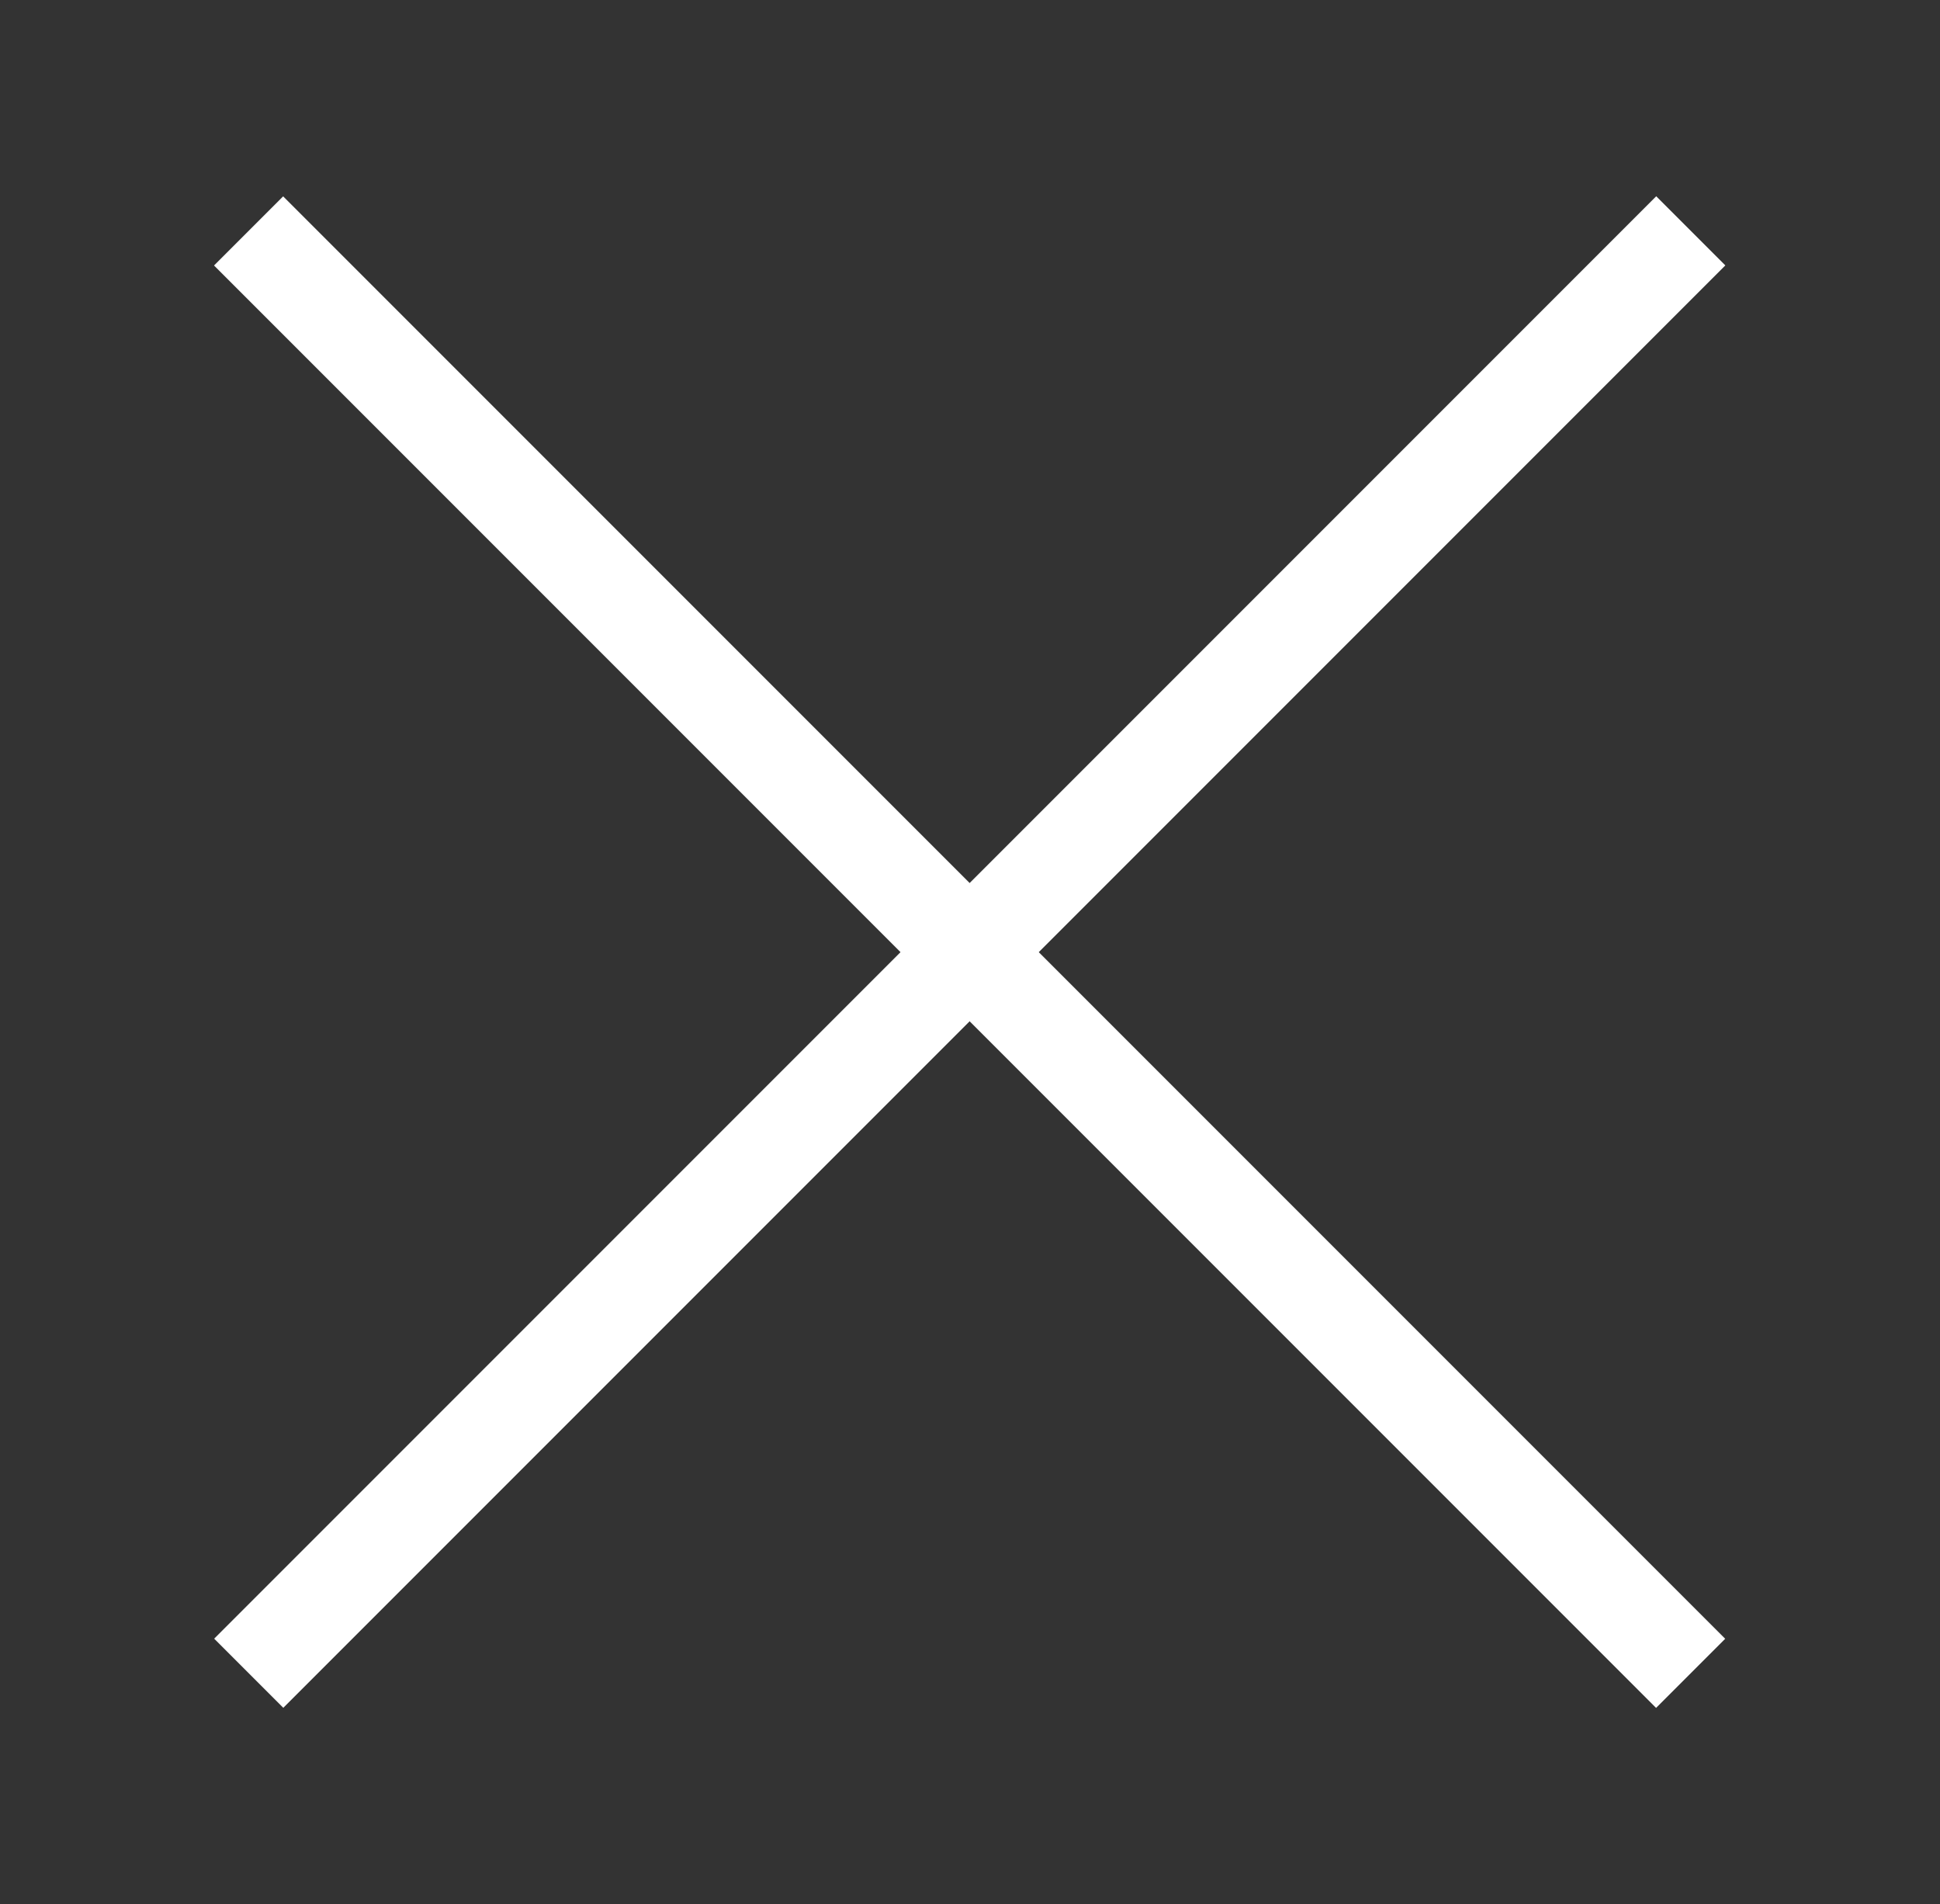 <?xml version="1.0" encoding="utf-8"?>
<!-- Generator: Adobe Illustrator 23.0.1, SVG Export Plug-In . SVG Version: 6.00 Build 0)  -->
<svg version="1.1" id="Layer_1" xmlns="http://www.w3.org/2000/svg" xmlns:xlink="http://www.w3.org/1999/xlink" x="0px" y="0px"
	 viewBox="0 0 14.267 14" style="enable-background:new 0 0 14.267 14;" xml:space="preserve">
<rect x="0" y="0" width="14.267" height="14" fill="#333333" stroke="none"/>
<style type="text/css">
	.st0{fill:#FFFFFF;}
</style>
<rect x="6.773" y="-0.5" transform="matrix(0.707 -0.707 0.707 0.707 -2.861 7.094)" class="st0" width="0.719" height="15"/>
<rect x="-0.367" y="6.64" transform="matrix(0.707 -0.707 0.707 0.707 -2.86 7.094)" class="st0" width="15" height="0.719"/>
</svg>
